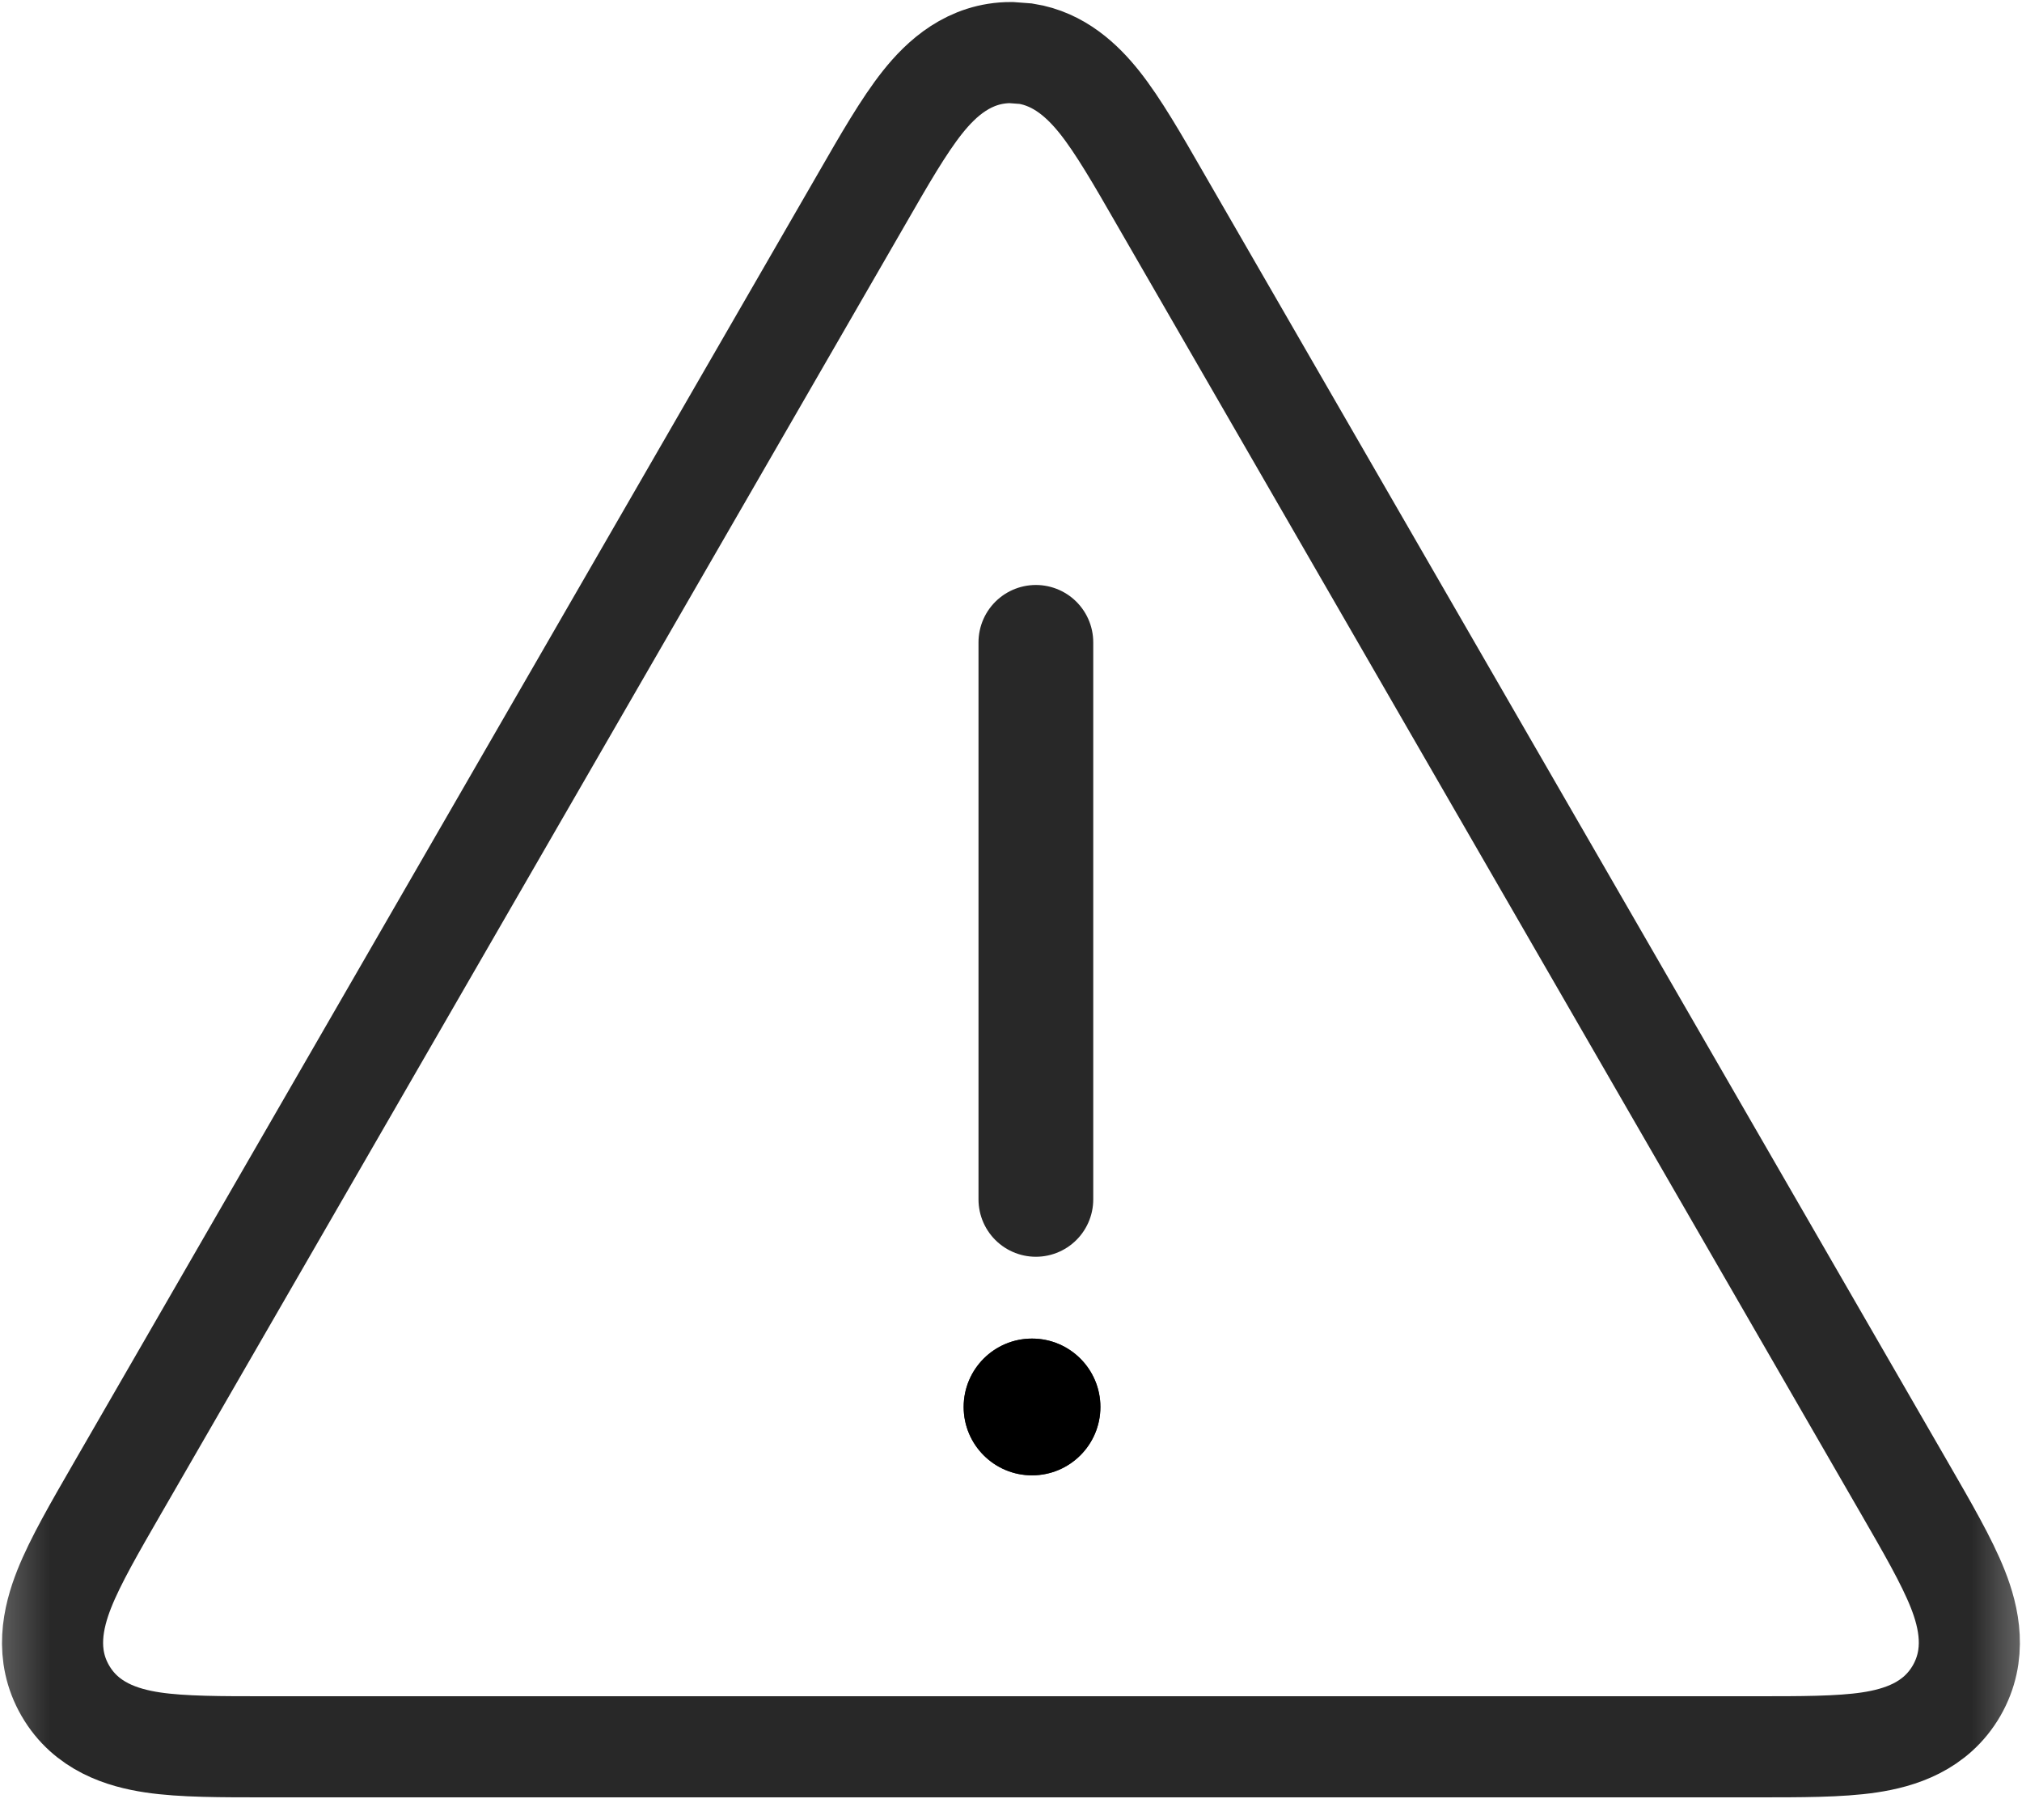 <svg width="20" height="18" viewBox="0 0 20 18" fill="none" xmlns="http://www.w3.org/2000/svg">
<mask id="mask0_1888_21117" style="mask-type:alpha" maskUnits="userSpaceOnUse" x="-1" y="-2" width="22" height="22">
<rect x="-0.454" y="-1.422" width="20.805" height="20.805" fill="#434343"/>
<rect x="-0.404" y="-1.372" width="20.704" height="20.704" stroke="black" stroke-opacity="0.84" stroke-width="0.1"/>
</mask>
<g mask="url(#mask0_1888_21117)">
<path d="M10.147 0.531C10.478 0.583 10.71 0.804 10.876 1.012C11.062 1.246 11.255 1.582 11.473 1.961L18.842 14.725C19.06 15.103 19.255 15.438 19.365 15.716C19.477 15.999 19.558 16.365 19.353 16.721C19.147 17.077 18.79 17.188 18.489 17.233C18.194 17.277 17.806 17.276 17.369 17.276H2.63C2.193 17.276 1.806 17.277 1.511 17.233C1.21 17.188 0.852 17.077 0.646 16.721C0.44 16.365 0.523 15.999 0.635 15.716C0.745 15.438 0.94 15.103 1.158 14.725L8.527 1.961C8.745 1.582 8.938 1.246 9.124 1.012C9.313 0.774 9.589 0.52 10 0.52L10.147 0.531Z" stroke="black" stroke-opacity="0.84"/>
<line x1="10.246" y1="6.353" x2="10.246" y2="11.862" stroke="black" stroke-opacity="0.84" stroke-width="1.135" stroke-linecap="round"/>
<circle cx="10.208" cy="13.915" r="0.676" fill="black"/>
<circle cx="10.208" cy="13.915" r="0.629" stroke="black" stroke-opacity="0.84" stroke-width="0.095"/>
</g>
</svg>
